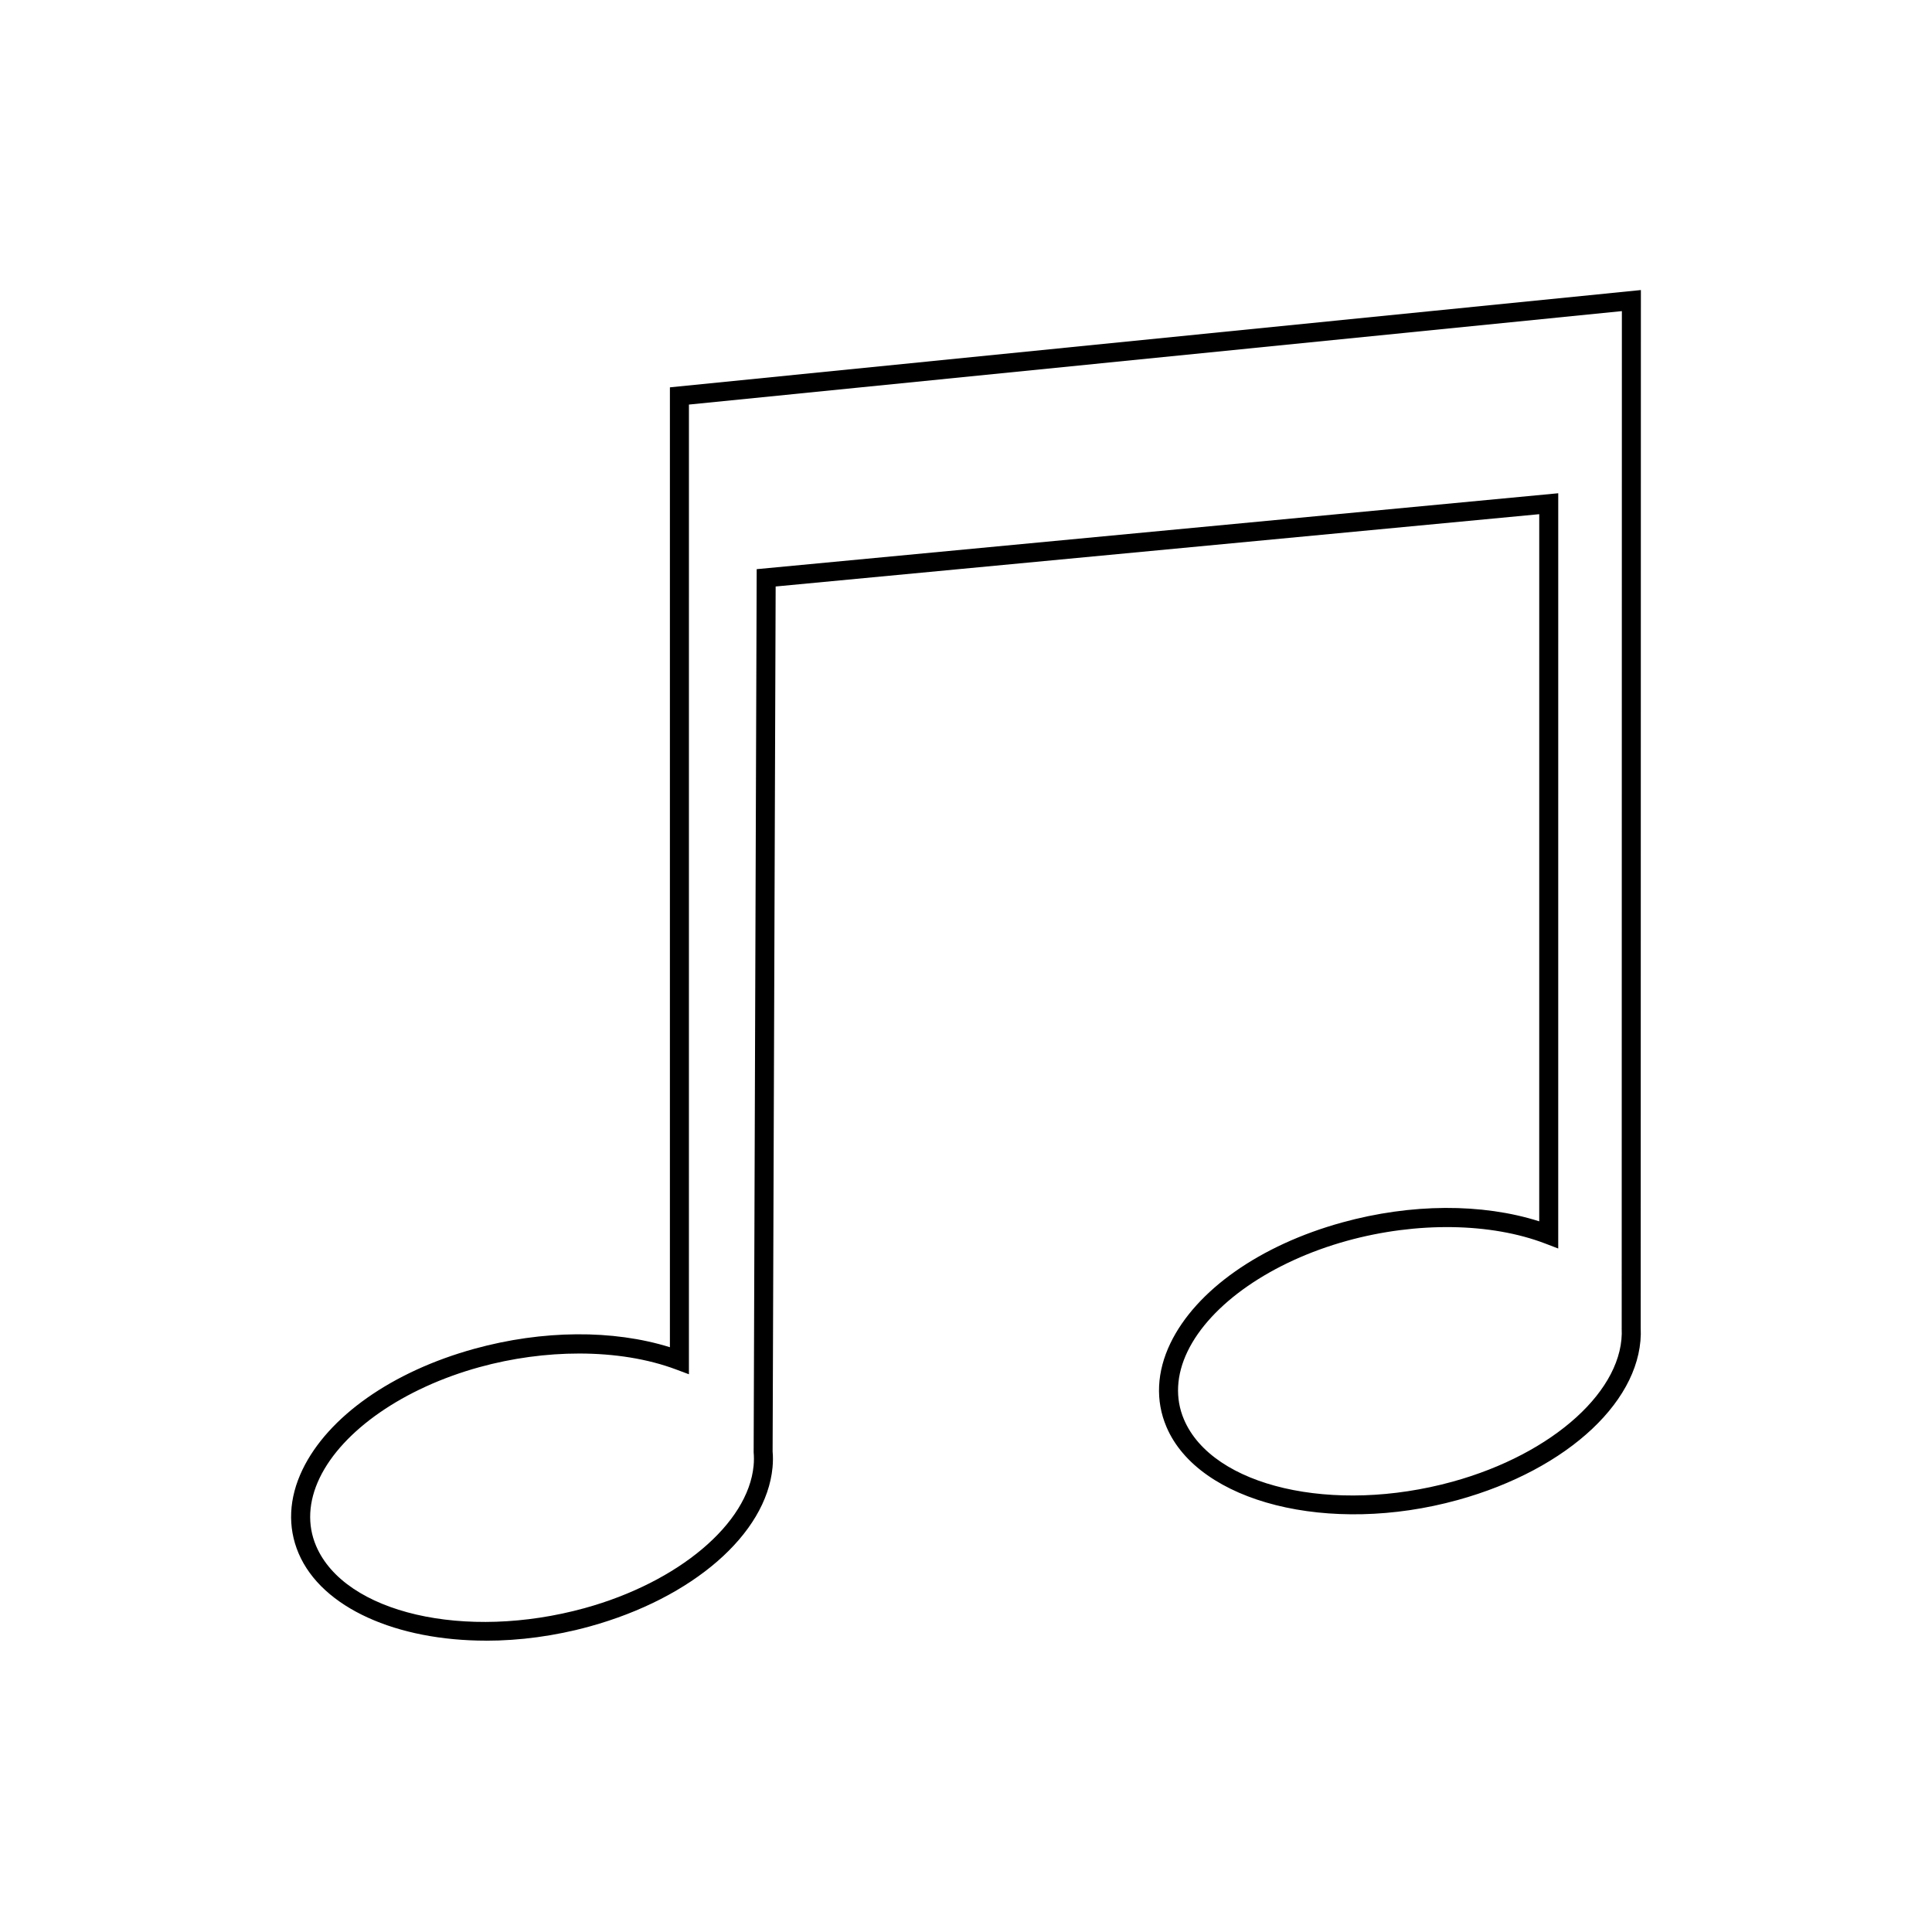 <?xml version="1.0" encoding="UTF-8"?>
<!-- The Best Svg Icon site in the world: iconSvg.co, Visit us! https://iconsvg.co -->
<svg fill="#000000" width="800px" height="800px" version="1.1" viewBox="144 144 512 512" xmlns="http://www.w3.org/2000/svg">
 <path d="m272.81 578.8c8.844 0 18.184-1.215 27.477-3.777 27.293-7.527 46.758-24.445 48.441-42.117 0.141-1.461 0.145-2.961 0.023-4.242l0.805-229.24 202.36-19.16-0.004 187.4c-15.129-4.82-33.922-4.746-52.211 0.297-21.73 5.992-38.746 17.957-45.527 32.008-3.641 7.559-4.004 15.227-1.043 22.184 8.535 20.062 43.156 28.758 77.152 19.375 29.492-8.133 49.434-26.922 48.523-45.711l0.047-274.95-257.32 25.781v254.38c-15.07-4.699-33.719-4.574-51.832 0.418-21.73 5.992-38.746 17.957-45.527 32.008-3.648 7.559-4.004 15.227-1.047 22.184 6.203 14.582 26.176 23.152 49.68 23.152zm-44.094-43.145c6.066-12.57 22.285-23.816 42.328-29.344 8.75-2.414 17.789-3.613 26.418-3.613 9.344 0 18.211 1.41 25.703 4.223l3.406 1.273 0.004-256.98 247.24-24.766-0.047 269.42-0.004 0.059v0.066c0.832 16.172-18.02 33.277-44.82 40.668-31.668 8.715-63.598 1.328-71.18-16.488-2.379-5.582-2.051-11.812 0.945-18.02 6.066-12.57 22.285-23.816 42.328-29.344 18.41-5.074 38.027-4.797 52.488 0.75l3.422 1.309 0.004-200.15-212.42 20.117-0.805 234.03c0.102 1.203 0.102 2.402-0.016 3.586-1.461 15.336-19.871 30.848-44.762 37.715-31.676 8.73-63.598 1.328-71.18-16.488-2.379-5.582-2.051-11.812 0.949-18.02z"/>
</svg>